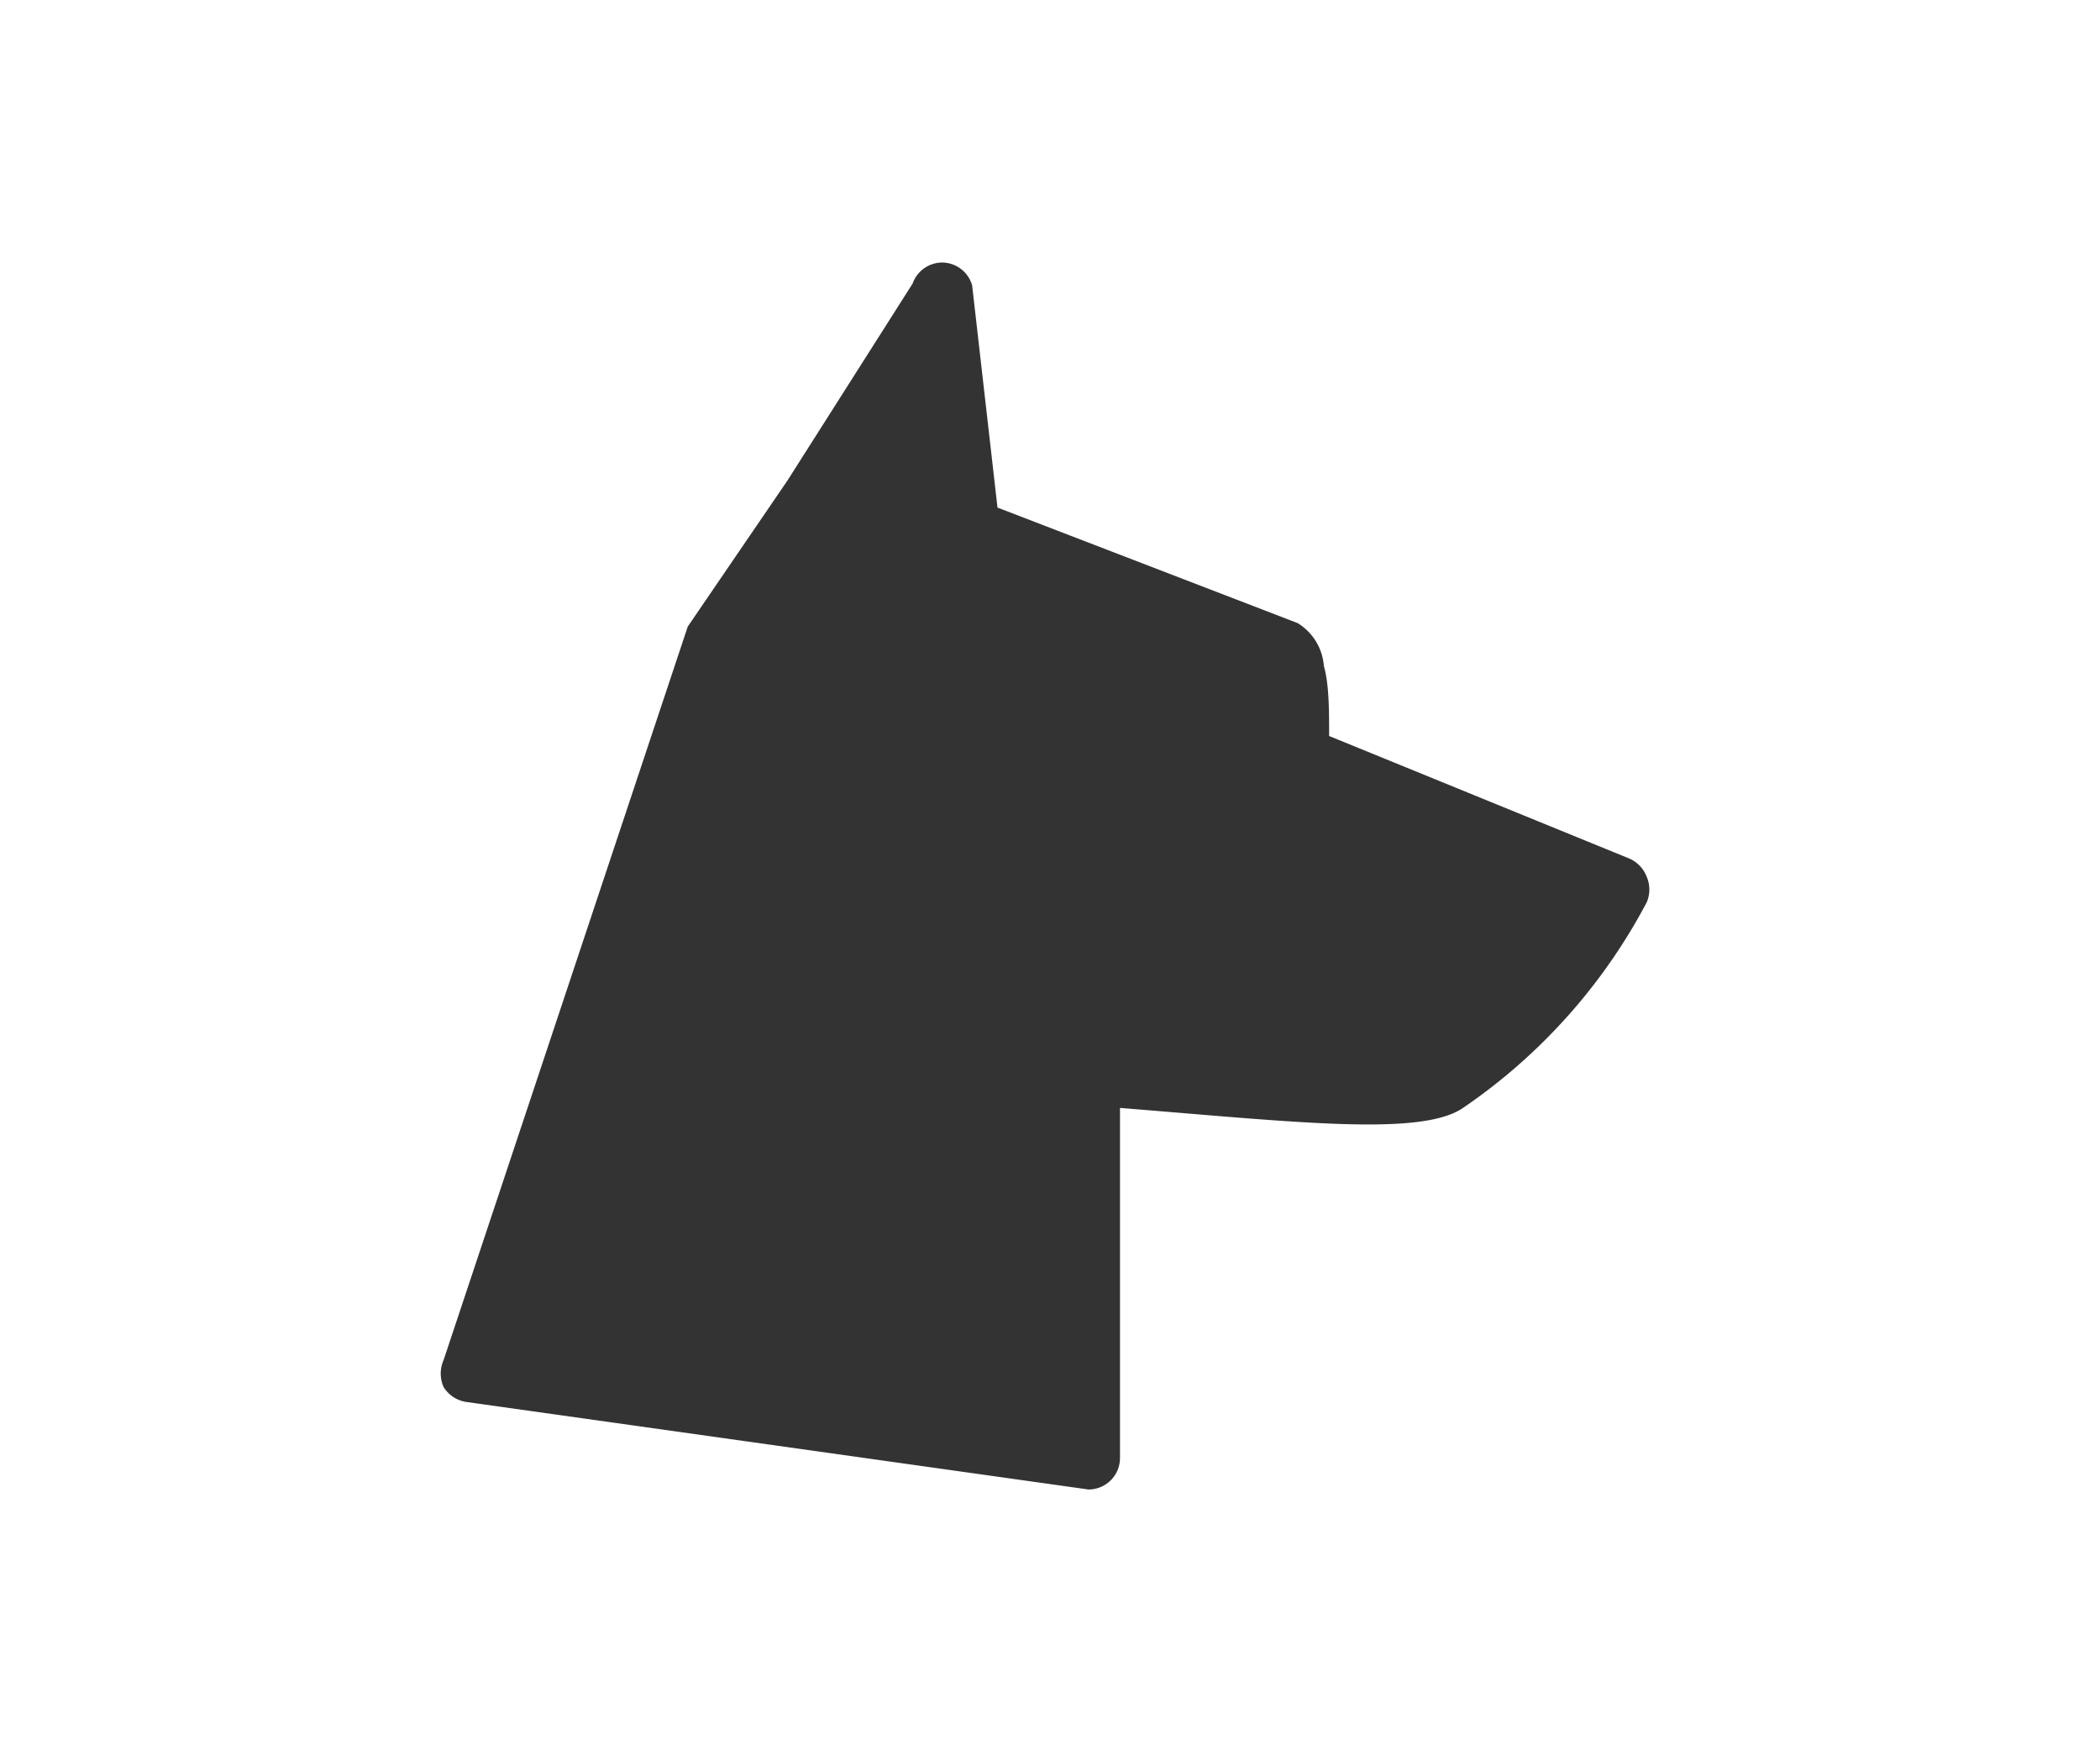 <svg xmlns="http://www.w3.org/2000/svg" viewBox="0 0 24 20"><defs><style>.cls-1{fill:#333334;}</style></defs><title>search-ristorantiicon-26</title><g id="griglia"><path class="cls-1" d="M11.4,5.8l-.29-2.54A.36.36,0,0,0,10.78,3a.36.36,0,0,0-.35.24L9,5.49,7.86,7.16,5.07,15.54a.38.38,0,0,0,0,.31.37.37,0,0,0,.26.17l7.11,1h0a.36.36,0,0,0,.36-.36v-4c2,.16,3.44.33,3.92,0a6.53,6.53,0,0,0,2.1-2.35.37.37,0,0,0,0-.29h0a.37.37,0,0,0-.2-.21L15.19,8.41c0-.29,0-.59-.06-.8a.63.63,0,0,0-.3-.49M13.39,9.45"/></g></svg>